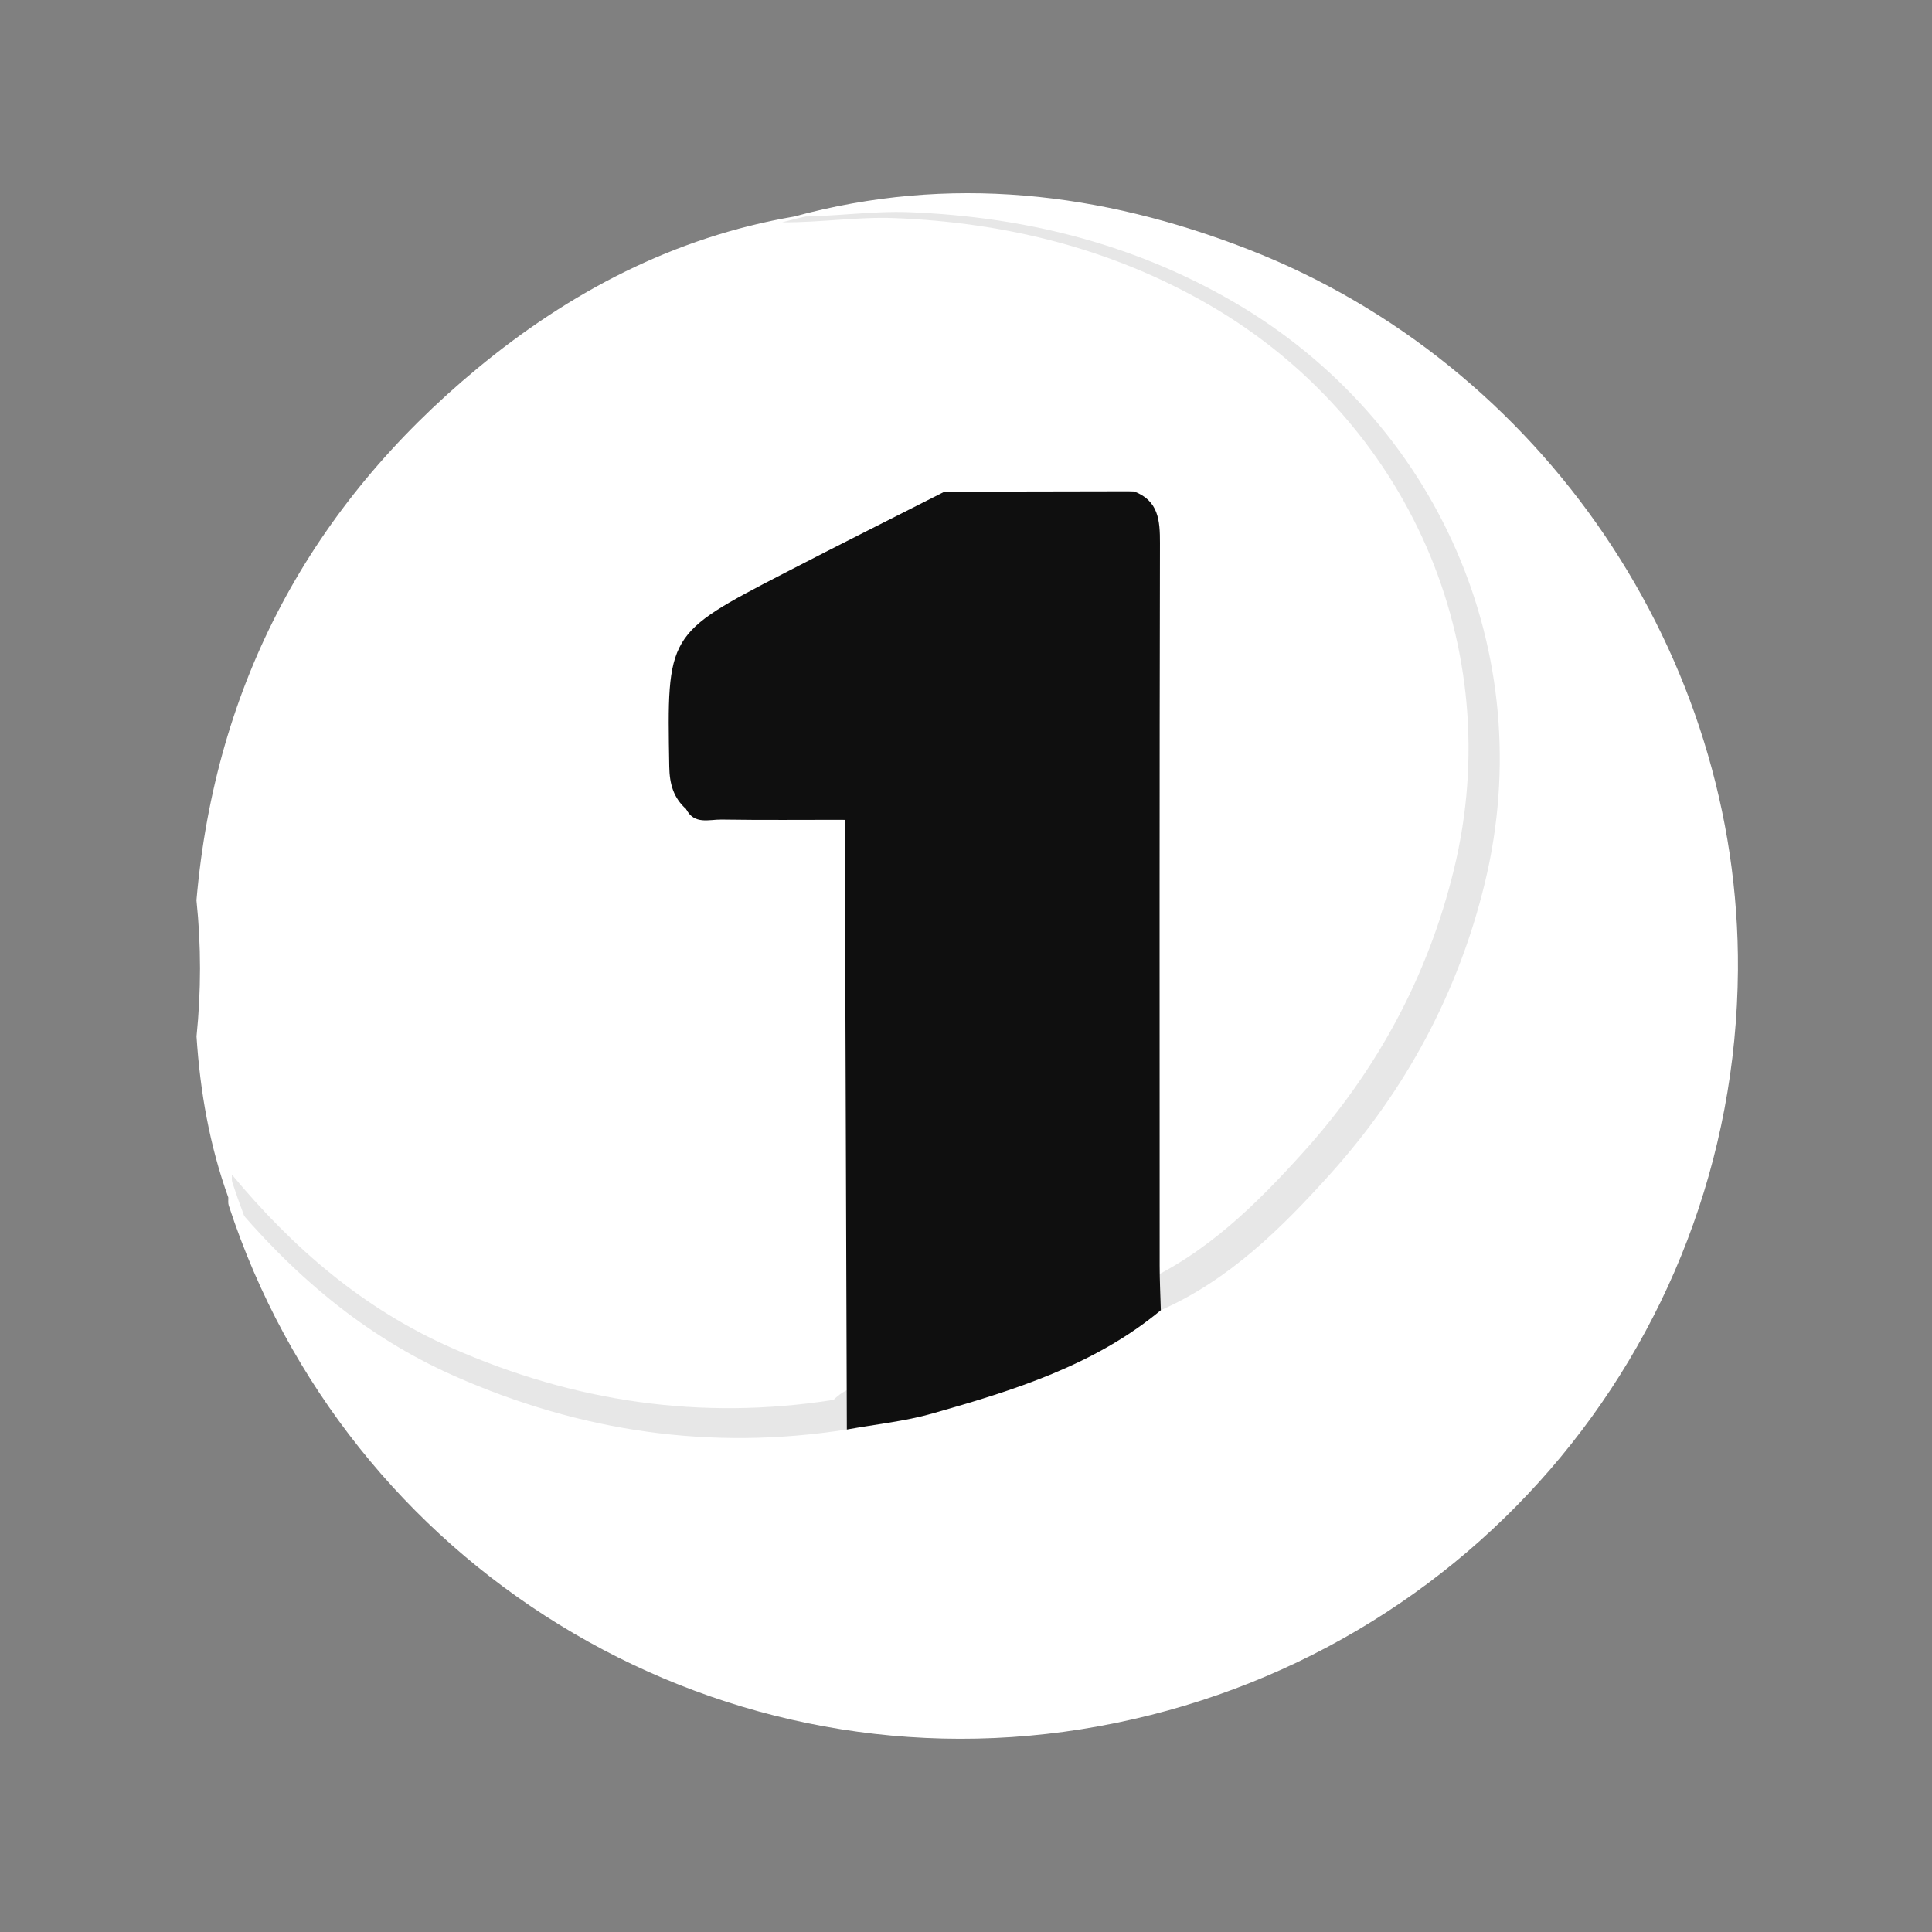 <?xml version="1.0" encoding="utf-8"?>
<svg xmlns="http://www.w3.org/2000/svg" width="250" height="250" viewBox="0 0 250 250" fill="none">
<rect x="0" y="0" width="250" height="250" fill="#808080" stroke="none"/>
<g clip-path="url(#clip0_18262_49931)">
<path d="M29.542 154.953C27.111 148.214 25.895 141.236 25.43 134.114C26.028 128.242 26.036 122.371 25.422 116.495C27.857 88.439 40.187 65.535 61.781 47.663C73.751 37.757 87.237 30.681 102.76 28.019C119.116 25.271 134.936 26.546 150.467 32.945C188.21 48.499 205.187 88.791 189.547 126.448C182.452 143.527 171.358 157.385 156.12 167.865C154.052 169.288 151.726 172.005 149.072 168.448C148.141 165.762 148.407 162.983 148.403 160.235C148.384 131.948 148.388 103.661 148.395 75.375C148.395 71.915 148.395 68.471 147.027 65.223C147.035 64.402 146.488 63.999 145.776 63.999C137.989 63.999 130.191 63.26 122.435 64.394C113.221 70.156 103.436 74.859 93.671 79.573C89.579 81.547 87.554 84.229 87.925 88.842C88.171 91.922 87.952 95.038 87.988 98.138C88.011 100.456 88.363 102.625 90.611 103.939C94.809 105.366 99.125 104.322 103.366 104.647C105.708 104.826 108.237 104.24 110.09 106.359C111.165 108.255 111.134 110.346 111.137 112.414C111.169 134.509 111.173 156.607 111.137 178.701C111.137 180.425 111.11 182.157 110.575 183.819C109.183 186.879 106.169 187.102 103.534 187.235C76.995 188.596 53.329 181.844 34.268 162.322C32.165 160.168 31.078 157.436 29.538 154.957L29.542 154.953Z" fill="white"/>
<path opacity="0.1" d="M30.008 151.996C37.886 161.484 46.988 169.359 58.436 174.414C74.294 181.42 90.707 183.833 107.854 181.146C108.835 180.175 110.006 179.526 111.356 179.313C123.587 177.374 134.883 172.96 145.441 166.573C146.022 166.22 146.695 166.133 147.376 166.155C156.033 162.322 162.61 155.806 168.758 148.971C178.206 138.462 184.803 126.253 188.145 112.484C195.148 83.644 182.172 54.33 156.463 39.453C143.787 32.117 130.073 28.789 115.743 28.22C111.014 28.03 106.079 28.816 101.216 28.766C120.762 23.445 139.848 25.681 158.398 32.895C195.49 47.328 220.283 83.997 219.998 123.414C219.652 171.108 184.883 211.246 137.365 218.798C90.475 226.256 44.916 198.32 30.058 152.99C29.959 152.686 30.02 152.33 30.008 151.996Z" fill="#0F0F0F"/>
<path d="M29.544 154.952C37.643 164.725 47.002 172.837 58.772 178.044C75.077 185.26 91.953 187.746 109.583 184.979C110.592 183.978 111.796 183.309 113.183 183.09C125.759 181.093 137.373 176.547 148.229 169.967C148.827 169.604 149.519 169.514 150.219 169.537C159.12 165.589 165.882 158.877 172.204 151.837C181.918 141.012 188.7 128.437 192.136 114.254C199.337 84.549 185.995 54.354 159.561 39.03C146.528 31.474 132.428 28.046 117.695 27.459C112.832 27.264 107.758 28.073 102.758 28.022C122.855 22.542 142.478 24.844 161.551 32.275C199.689 47.142 225.18 84.912 224.887 125.513C224.531 174.639 188.782 215.982 139.926 223.761C91.715 231.443 44.871 202.667 29.594 155.977C29.493 155.664 29.555 155.296 29.544 154.952Z" fill="white"/>
<path d="M150.215 169.539C141.592 176.696 131.158 179.918 120.662 182.904C117.062 183.928 113.278 184.308 109.58 184.98C109.49 158.679 109.4 132.378 109.314 106.082C104.091 104.924 98.798 105.89 93.552 105.515C91.957 105.401 90.14 106.324 88.791 104.702C87.145 103.232 86.641 101.457 86.602 99.209C86.305 82.068 86.25 82.048 101.519 74.148C108.395 70.59 115.322 67.127 122.222 63.62C130.384 62.518 138.546 62.616 146.713 63.573C149.926 64.777 150.106 67.342 150.098 70.309C150.028 101.484 150.051 132.66 150.059 163.831C150.059 165.731 150.157 167.635 150.211 169.535L150.215 169.539Z" fill="#0F0F0F"/>
<path d="M146.721 63.57C138.559 63.586 130.397 63.601 122.231 63.617C122.16 63.328 122.086 63.042 122.016 62.753C130.291 62.182 138.567 62.276 146.846 62.718C146.901 62.718 146.999 62.999 146.975 63.128C146.948 63.285 146.811 63.422 146.721 63.566V63.57Z" fill="white"/>
<path d="M88.793 104.699C94.332 104.758 99.875 104.734 105.411 104.93C106.716 104.977 108.565 103.898 109.312 106.083C103.996 106.083 98.675 106.134 93.359 106.052C91.76 106.028 89.833 106.752 88.789 104.699H88.793Z" fill="#0F0F0F"/>
</g>
<defs>
<clipPath id="clip0_18262_49931">
<rect width="199.886" height="200" fill="white" transform="translate(25 25)"/>
</clipPath>
</defs>
</svg>